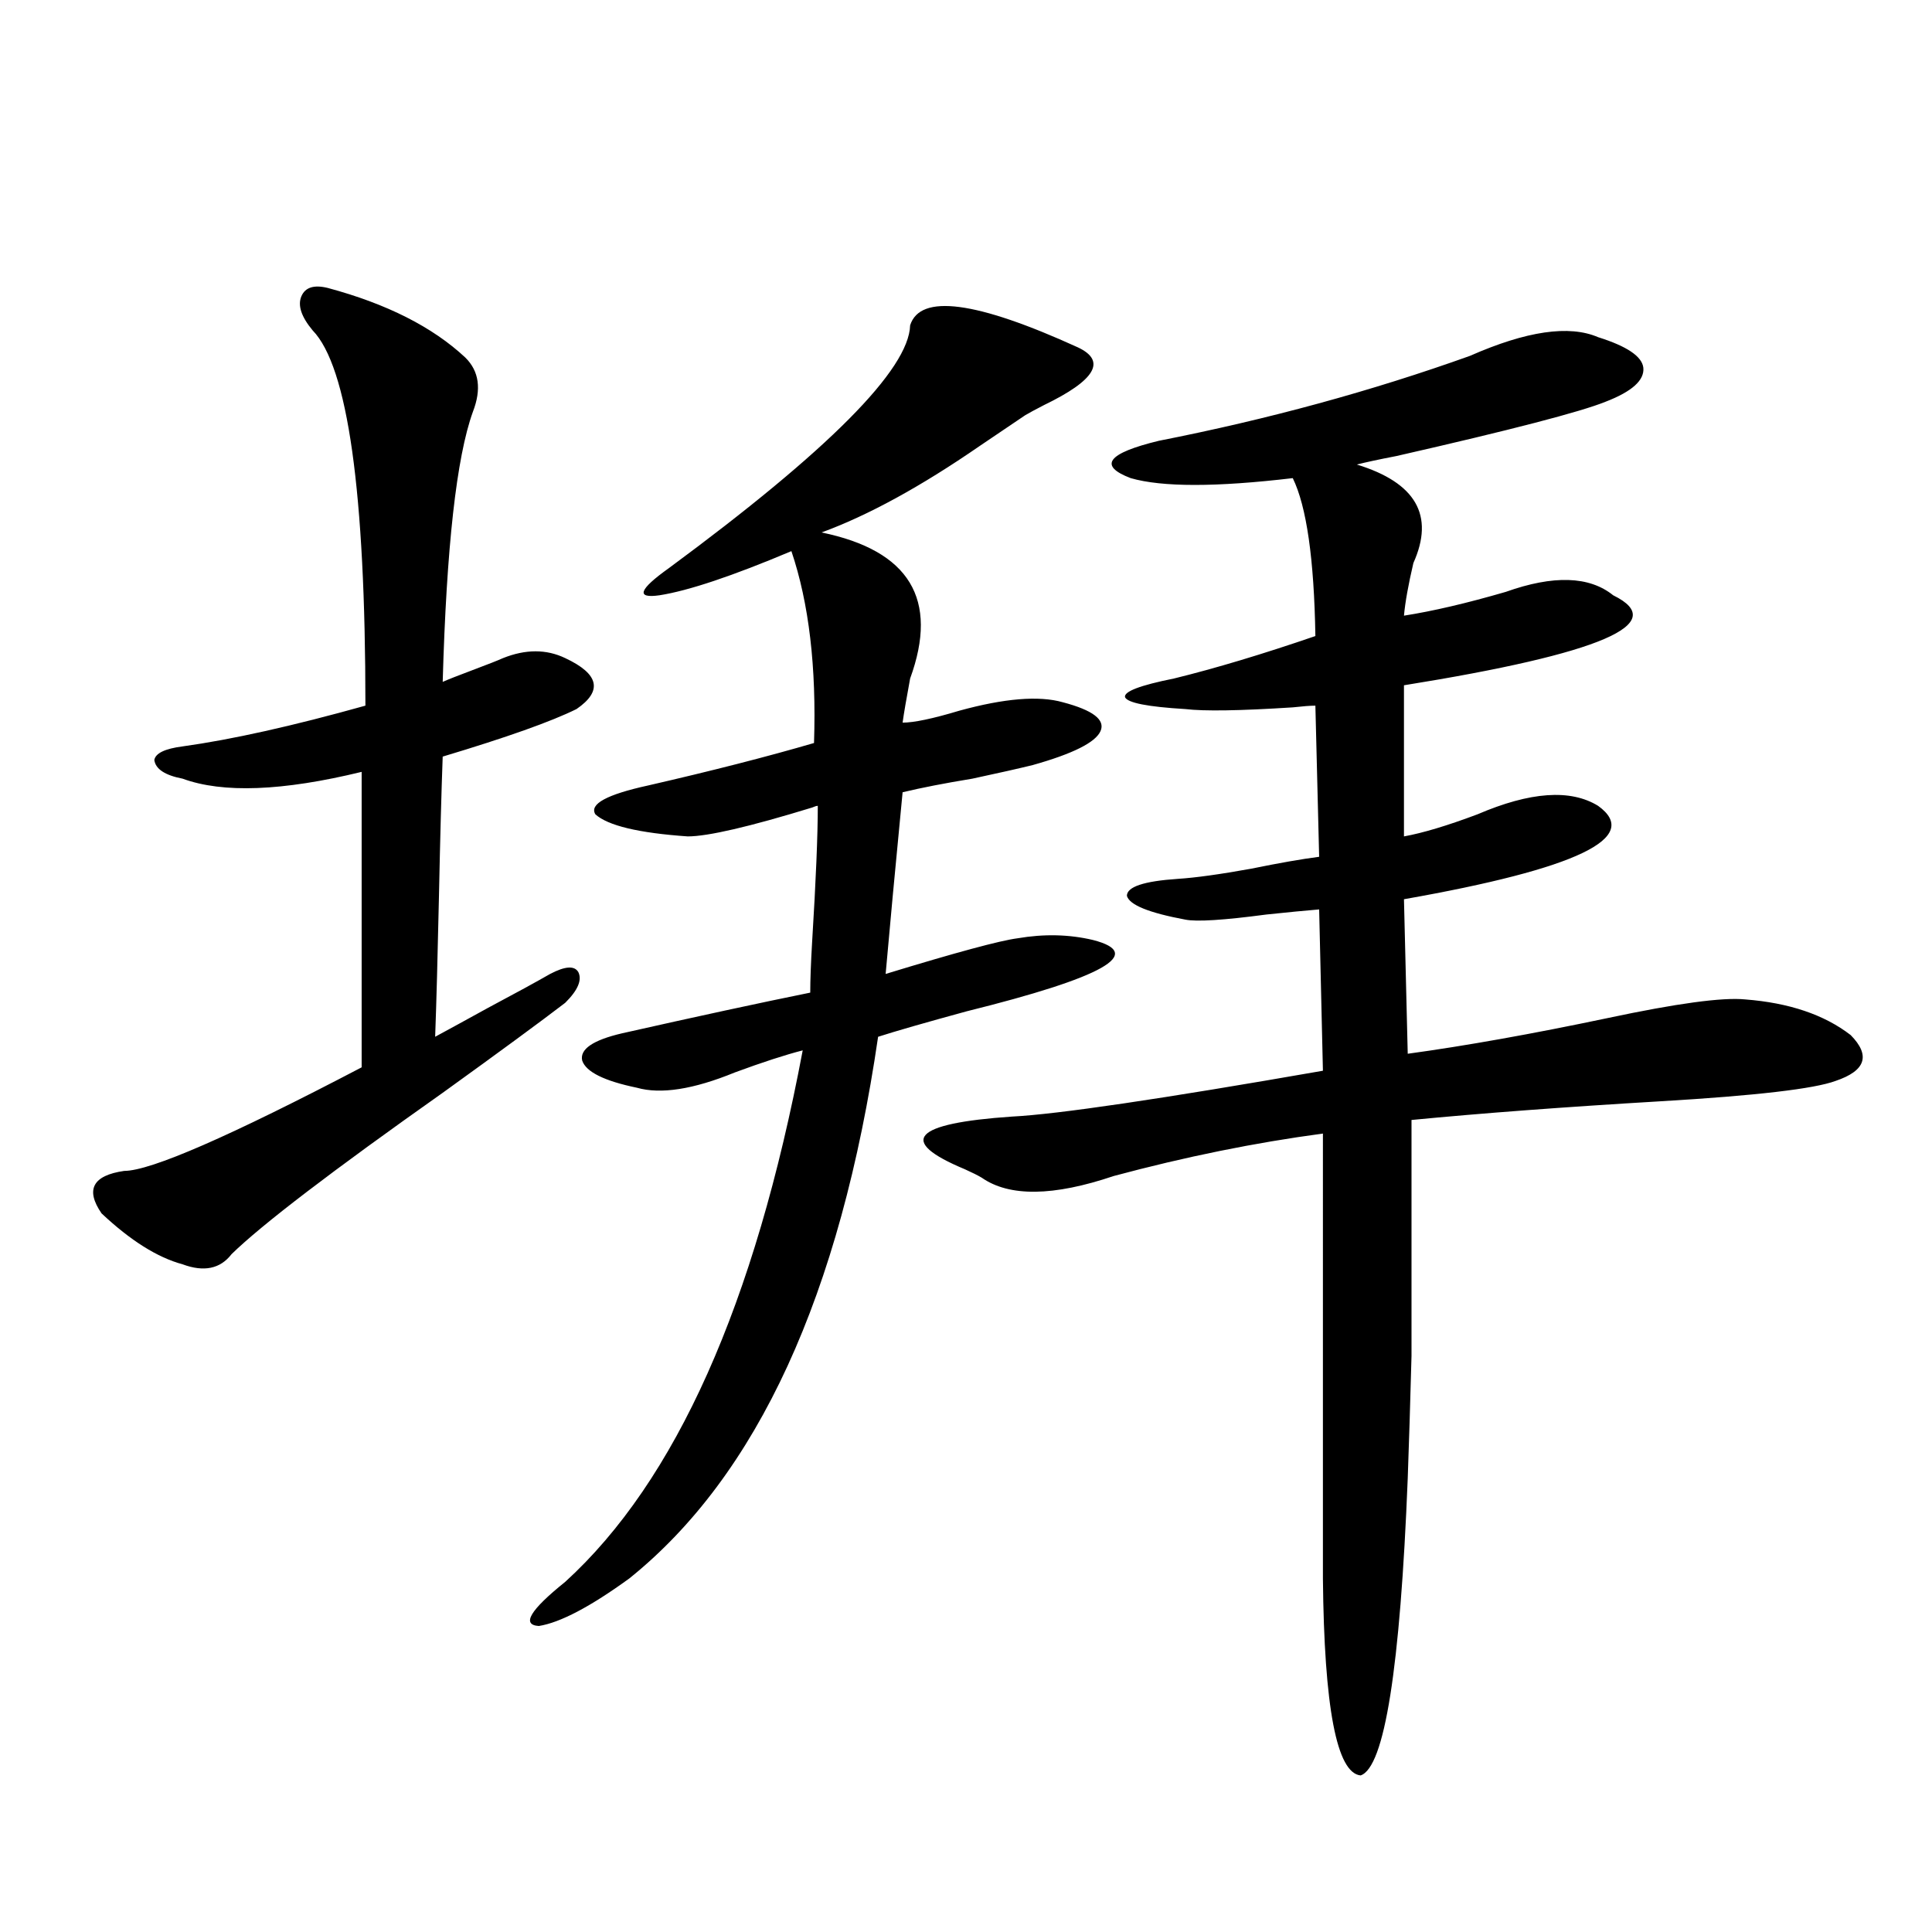 <?xml version="1.0" encoding="utf-8"?>
<!-- Generator: Adobe Illustrator 16.0.0, SVG Export Plug-In . SVG Version: 6.00 Build 0)  -->
<!DOCTYPE svg PUBLIC "-//W3C//DTD SVG 1.1//EN" "http://www.w3.org/Graphics/SVG/1.1/DTD/svg11.dtd">
<svg version="1.1" id="图层_1" xmlns="http://www.w3.org/2000/svg" xmlns:xlink="http://www.w3.org/1999/xlink" x="0px" y="0px"
	 width="1000px" height="1000px" viewBox="0 0 1000 1000" enable-background="new 0 0 1000 1000" xml:space="preserve">
<path d="M169.63,149.035c30.563,8.212,54.298,20.215,71.218,36.035c7.149,7.031,8.445,16.411,3.902,28.125
	c-8.46,23.442-13.658,70.024-15.609,139.746c2.592-1.167,7.805-3.214,15.609-6.152c7.805-2.925,13.003-4.972,15.609-6.152
	c11.707-4.683,22.438-4.683,32.194,0c17.561,8.212,19.512,17.001,5.854,26.367c-13.018,6.454-36.097,14.653-69.267,24.609
	c-0.655,17.578-1.311,41.899-1.951,72.949c-0.655,30.474-1.311,54.492-1.951,72.07c6.494-3.516,15.609-8.487,27.316-14.941
	c14.299-7.608,25.03-13.472,32.194-17.578c7.805-4.093,12.683-4.395,14.634-0.879c1.951,4.106-0.335,9.38-6.829,15.82
	c-13.018,9.97-34.146,25.488-63.413,46.582c-57.239,40.43-93.656,68.267-109.266,83.496c-5.854,7.622-14.313,9.38-25.365,5.273
	c-13.018-3.516-26.996-12.305-41.95-26.367c-8.46-12.305-4.558-19.624,11.707-21.973c13.658,0,54.633-17.866,122.924-53.613v-152.93
	c-40.975,9.97-71.873,11.138-92.681,3.516c-9.115-1.758-13.993-4.972-14.634-9.668c0.641-3.516,5.519-5.851,14.634-7.031
	c25.365-3.516,56.904-10.547,94.632-21.094c0-110.742-9.115-175.479-27.316-194.238c-5.854-7.031-7.805-12.882-5.854-17.578
	C157.923,148.747,162.466,147.277,169.63,149.035z M471.086,168.371c5.198-16.397,34.146-12.593,86.827,11.426
	c14.954,7.031,9.101,17.001-17.561,29.883c-4.558,2.349-7.805,4.106-9.756,5.273c-5.213,3.516-13.018,8.789-23.414,15.82
	c-30.578,21.094-57.895,36.035-81.949,44.824c45.518,9.38,60.807,34.579,45.853,75.586c-1.951,10.547-3.262,18.169-3.902,22.852
	c5.854,0,15.609-2.046,29.268-6.152c23.414-6.44,41.295-7.91,53.657-4.395c15.609,4.106,22.104,9.091,19.512,14.941
	c-2.606,5.864-14.313,11.728-35.121,17.578c-7.164,1.758-17.561,4.106-31.219,7.031c-14.313,2.349-26.341,4.696-36.097,7.031
	c-3.902,40.43-6.829,71.782-8.78,94.043c36.417-11.124,59.176-17.276,68.291-18.457c13.658-2.335,26.661-2.046,39.023,0.879
	c27.316,7.031,5.519,19.336-65.364,36.914c-21.463,5.864-36.752,10.259-45.853,13.184
	c-19.512,133.594-62.438,227.06-128.777,280.371c-20.167,14.64-35.776,22.852-46.828,24.609c-9.115-0.591-4.558-8.212,13.658-22.852
	c57.225-52.144,98.199-143.839,122.924-275.098c-9.115,2.349-20.822,6.152-35.121,11.426c-21.463,8.789-38.383,11.426-50.73,7.91
	c-16.92-3.516-26.341-8.198-28.292-14.063c-1.311-5.851,5.519-10.547,20.487-14.063c39.023-8.789,71.538-15.82,97.559-21.094
	c0-6.44,0.32-15.229,0.976-26.367c1.951-31.641,2.927-55.069,2.927-70.313c-0.655,0-1.631,0.302-2.927,0.879
	c-32.529,9.97-53.992,14.941-64.389,14.941c-25.365-1.758-41.31-5.562-47.804-11.426c-3.262-5.273,5.854-10.245,27.316-14.941
	c33.17-7.608,61.782-14.941,85.852-21.973c1.296-39.249-2.606-72.358-11.707-99.316c-30.578,12.896-53.337,20.517-68.291,22.852
	c-12.362,1.758-10.731-2.925,4.878-14.063C428.801,233.122,470.431,191.223,471.086,168.371z M827.175,174.523
	c14.954,4.696,22.759,9.97,23.414,15.82c0.641,6.454-5.854,12.305-19.512,17.578c-13.018,5.273-49.114,14.653-108.29,28.125
	c-9.115,1.758-15.944,3.228-20.487,4.395c30.563,9.38,40.319,26.367,29.268,50.977c-2.606,11.138-4.237,20.215-4.878,27.246
	c14.954-2.335,32.515-6.44,52.682-12.305c24.71-8.789,43.246-8.198,55.608,1.758c29.908,14.653-6.188,30.185-108.29,46.582v78.223
	c9.756-1.758,22.438-5.562,38.048-11.426c27.316-11.714,48.124-13.184,62.438-4.395c22.759,16.411-10.731,32.52-100.485,48.34
	l1.951,79.98c29.908-4.093,64.389-10.245,103.412-18.457c35.762-7.608,59.511-10.835,71.218-9.668
	c22.759,1.758,40.975,7.91,54.633,18.457c10.396,10.547,7.805,18.457-7.805,23.73c-11.066,4.106-41.31,7.622-90.729,10.547
	c-49.435,2.938-92.36,6.152-128.777,9.668c0,62.704,0,103.423,0,122.168c-0.655,24.609-1.311,45.703-1.951,63.281
	c-3.902,98.438-12.042,149.702-24.39,153.809c-12.362-1.181-18.871-35.156-19.512-101.953V586.73
	c-35.121,4.696-71.218,12.017-108.29,21.973c-31.219,10.547-53.992,10.849-68.291,0.879c-1.951-1.167-4.878-2.637-8.78-4.395
	c-35.121-14.64-26.996-23.73,24.39-27.246c23.414-1.167,77.071-9.077,160.972-23.73l-1.951-83.496
	c-7.164,0.591-16.265,1.47-27.316,2.637c-22.118,2.938-36.097,3.817-41.95,2.637c-18.871-3.516-28.947-7.608-30.243-12.305
	c0-4.683,8.78-7.608,26.341-8.789c9.101-0.577,21.783-2.335,38.048-5.273c14.299-2.925,26.006-4.972,35.121-6.152l-1.951-78.223
	c-2.606,0-6.509,0.302-11.707,0.879c-27.316,1.758-45.853,2.06-55.608,0.879c-19.512-1.167-29.923-3.214-31.219-6.152
	c-0.655-2.925,7.805-6.152,25.365-9.668c21.463-5.273,45.853-12.593,73.169-21.973c-0.655-39.839-4.558-67.085-11.707-81.738
	c-39.679,4.696-67.65,4.696-83.9,0c-16.92-6.44-12.042-12.882,14.634-19.336c56.584-11.124,110.241-25.776,160.972-43.945
	C790.103,171.31,812.206,168.083,827.175,174.523z"/>
</svg>
